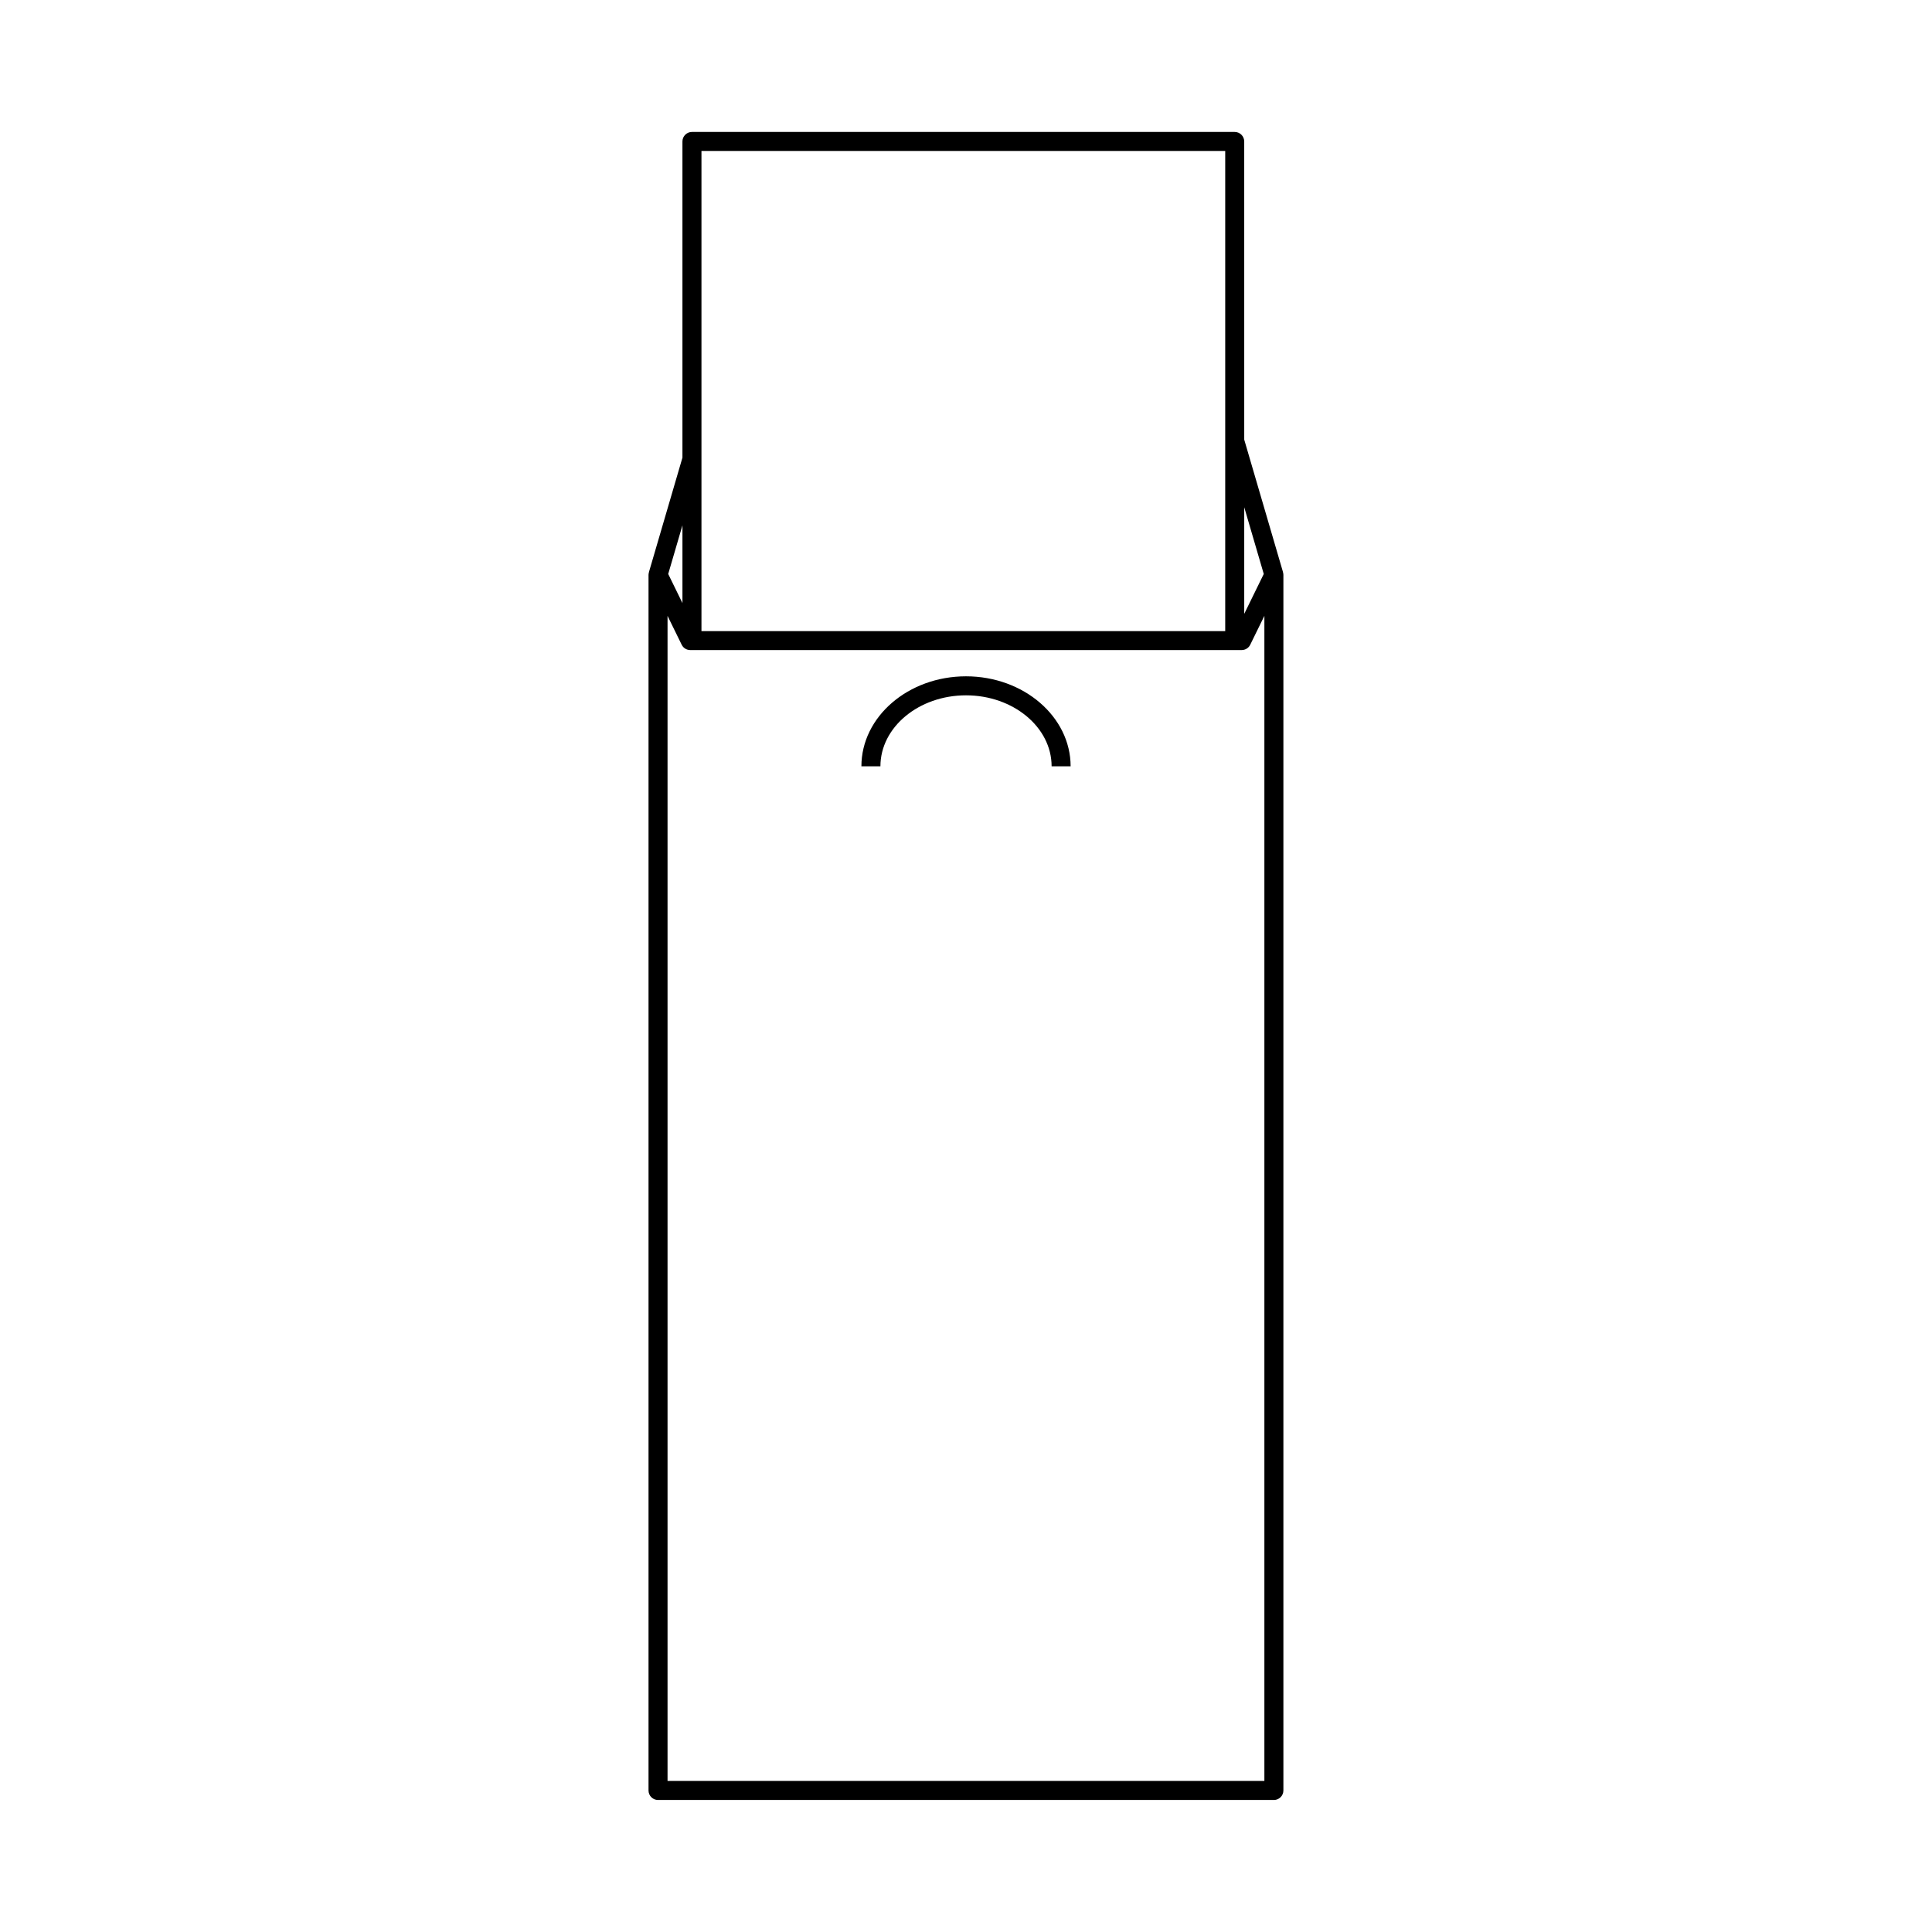 <?xml version="1.0" encoding="UTF-8"?>
<!-- The Best Svg Icon site in the world: iconSvg.co, Visit us! https://iconsvg.co -->
<svg fill="#000000" width="800px" height="800px" version="1.1" viewBox="144 144 512 512" xmlns="http://www.w3.org/2000/svg">
 <g>
  <path d="m400 323.23c-15.285 0-27.719 10.699-27.719 23.855h5.039c0-10.379 10.176-18.816 22.68-18.816 12.508 0 22.688 8.438 22.688 18.816h5.039c-0.008-13.152-12.441-23.855-27.727-23.855z"/>
  <path d="m484 295.64 0.016-0.004-10.281-35.125-0.004-79.02c0-1.391-1.129-2.519-2.519-2.519h-143.84c-1.391 0-2.519 1.129-2.519 2.519v83.793l-8.883 30.348 0.016 0.004c-0.066 0.227-0.121 0.457-0.121 0.707v322.15c0 1.391 1.129 2.519 2.519 2.519h163.21c1.391 0 2.519-1.129 2.519-2.519v-322.15c0.004-0.25-0.051-0.48-0.117-0.707zm-5.09 0.469-5.176 10.566v-28.25zm-10.215-112.1v127.24h-138.8v-127.24zm-143.84 119.81-3.773-7.707 3.773-12.898zm154.23 312.15h-158.18v-308.76l3.75 7.656c0.422 0.863 1.305 1.41 2.262 1.41h146.14c0.957 0 1.84-0.543 2.262-1.41l3.754-7.664v308.77z"/>
 </g>
</svg>